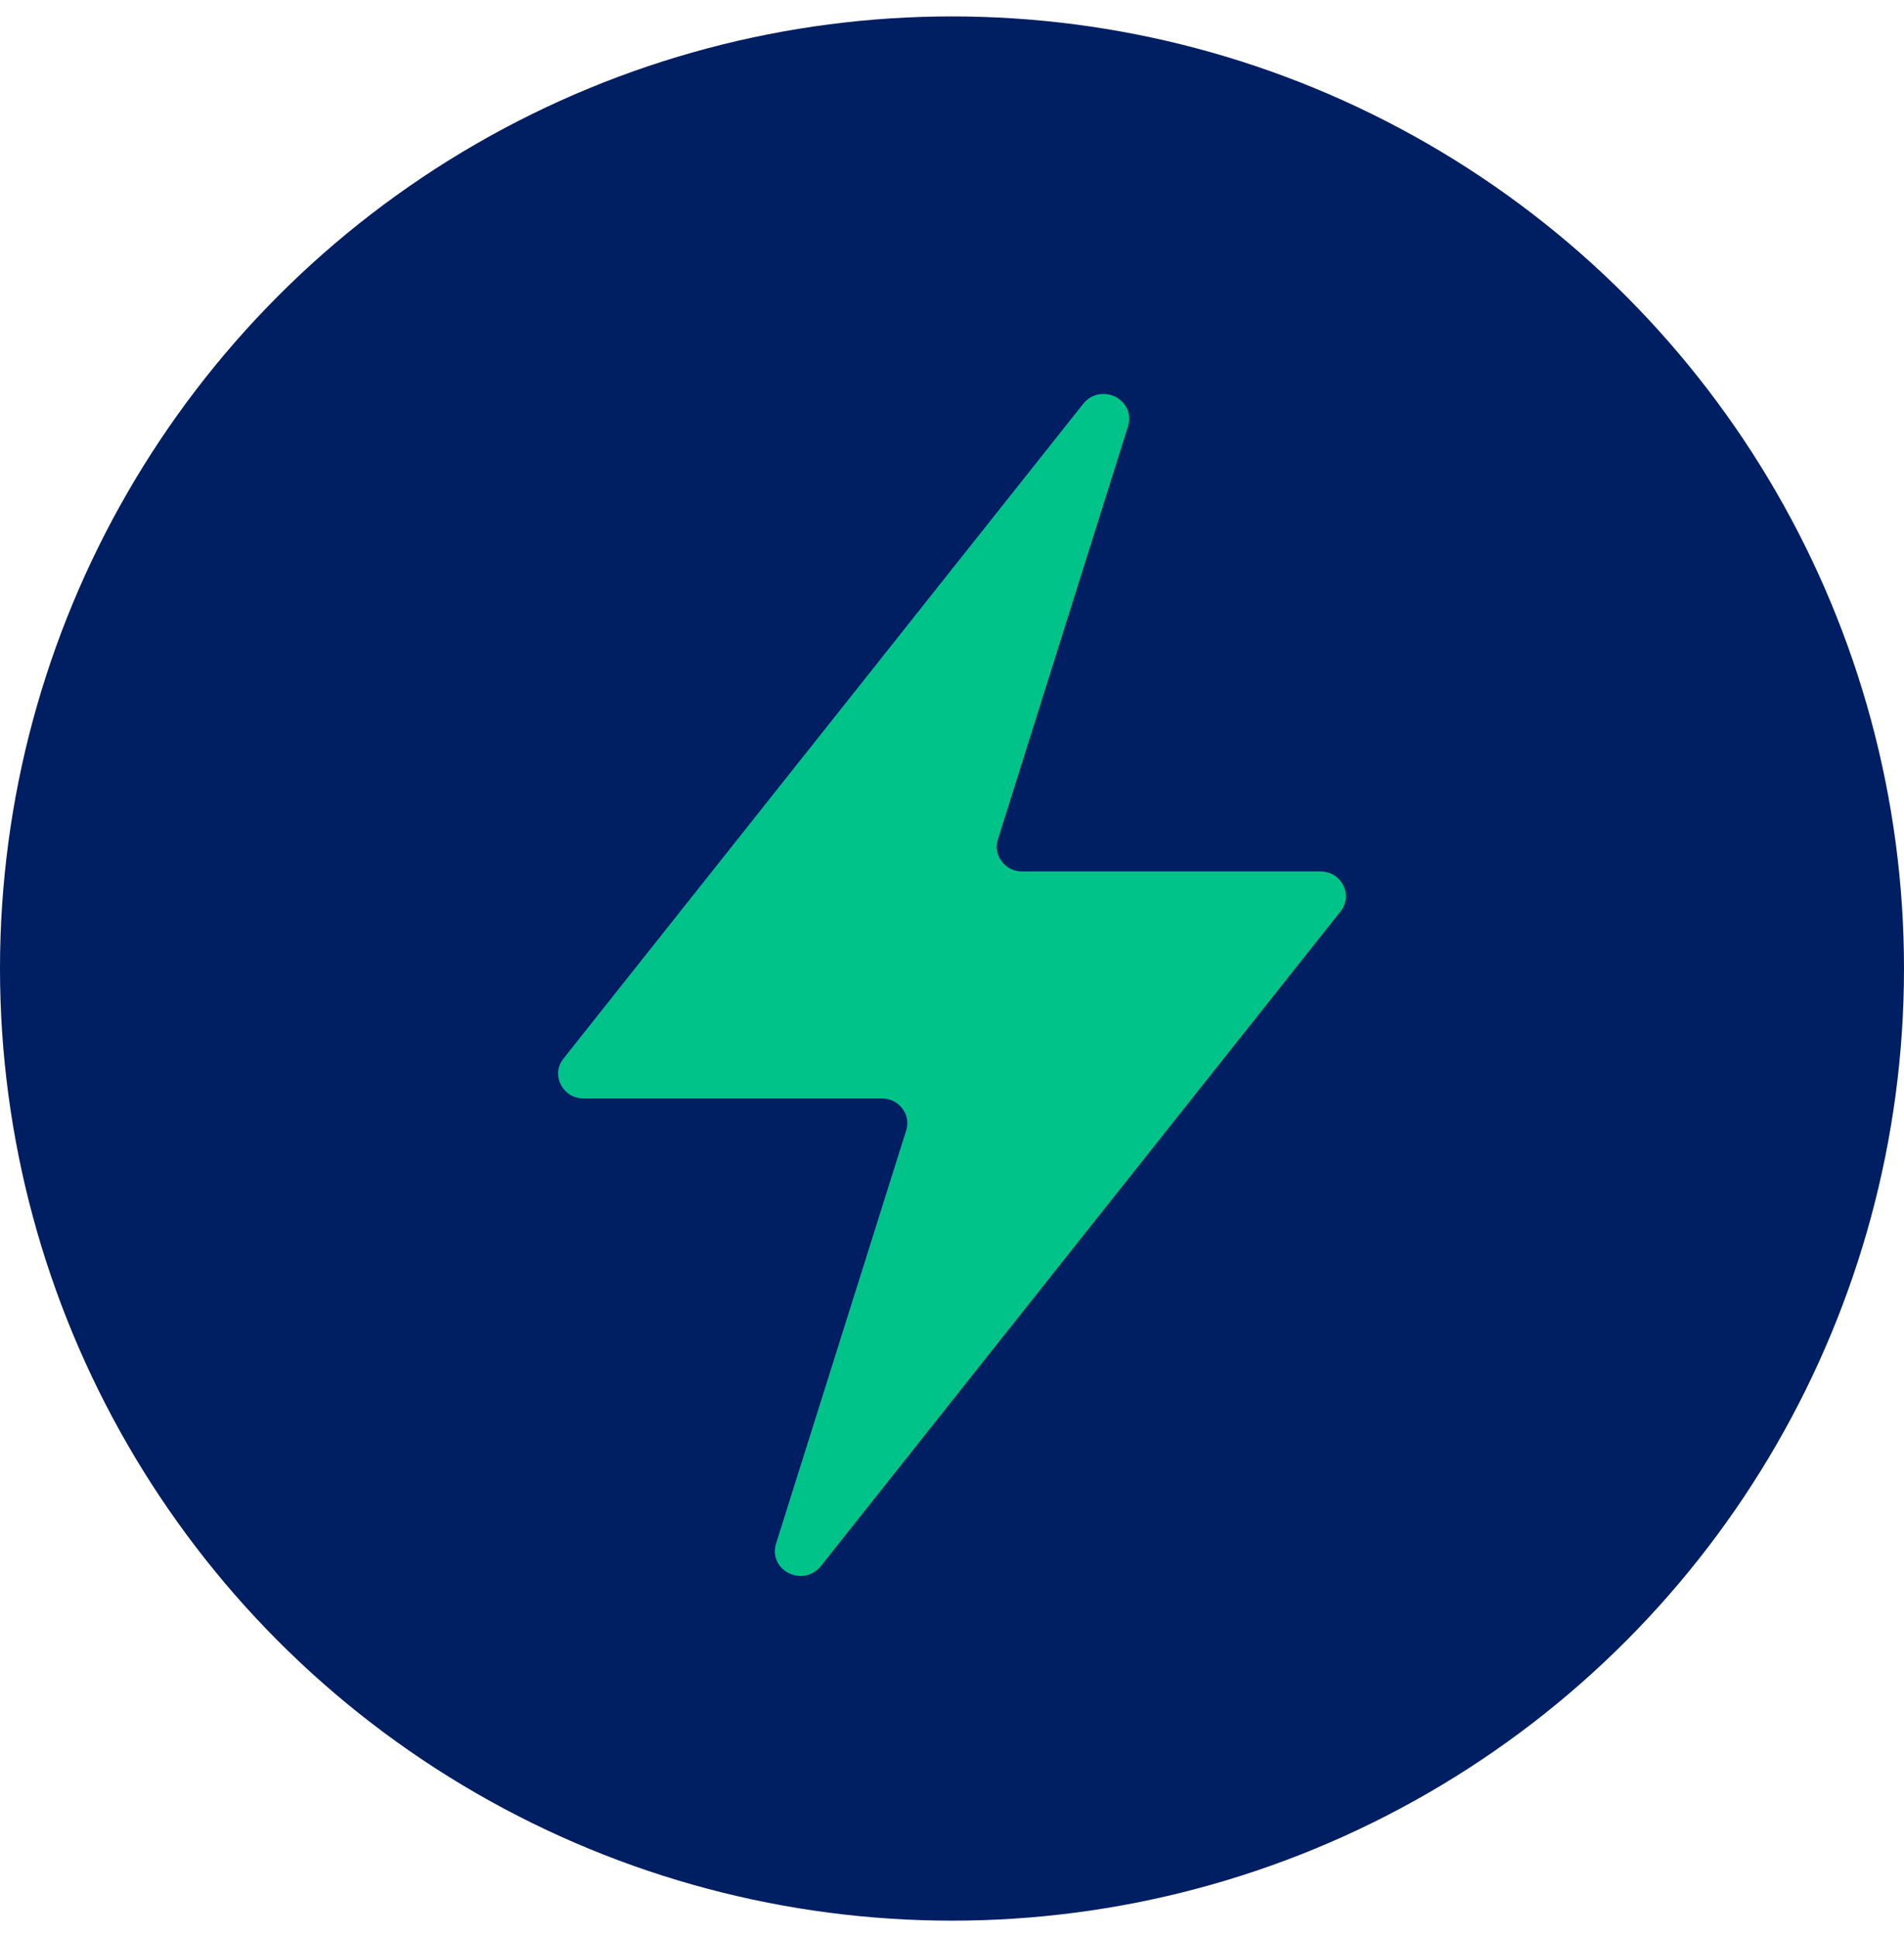 <svg xmlns="http://www.w3.org/2000/svg" width="58" height="59" viewBox="0 0 58 59" fill="none"><g clip-path="url(#clip0_8027_846)"><circle cx="29" cy="29.5" r="29" fill="#001E62"></circle><path fill-rule="evenodd" clip-rule="evenodd" d="M31.142 26.543H40.217C40.522 26.543 40.782 26.7 40.917 26.965C41.051 27.229 41.021 27.524 40.836 27.758L25.001 47.704C24.77 47.996 24.364 48.083 24.026 47.915C23.688 47.746 23.526 47.376 23.637 47.024L27.604 34.431C27.678 34.195 27.637 33.961 27.485 33.762C27.333 33.564 27.113 33.457 26.858 33.457H17.782C17.478 33.457 17.218 33.3 17.083 33.035C16.948 32.771 16.979 32.476 17.164 32.242L32.999 12.296C33.23 12.004 33.636 11.916 33.974 12.085C34.312 12.254 34.474 12.624 34.363 12.976L30.396 25.569C30.322 25.805 30.363 26.039 30.515 26.238C30.667 26.436 30.887 26.543 31.142 26.543Z" fill="#00C389"></path></g><defs><clipPath id="clip0_8027_846"><rect width="58" height="58" fill="white" transform="translate(0 0.5)"></rect></clipPath></defs></svg>